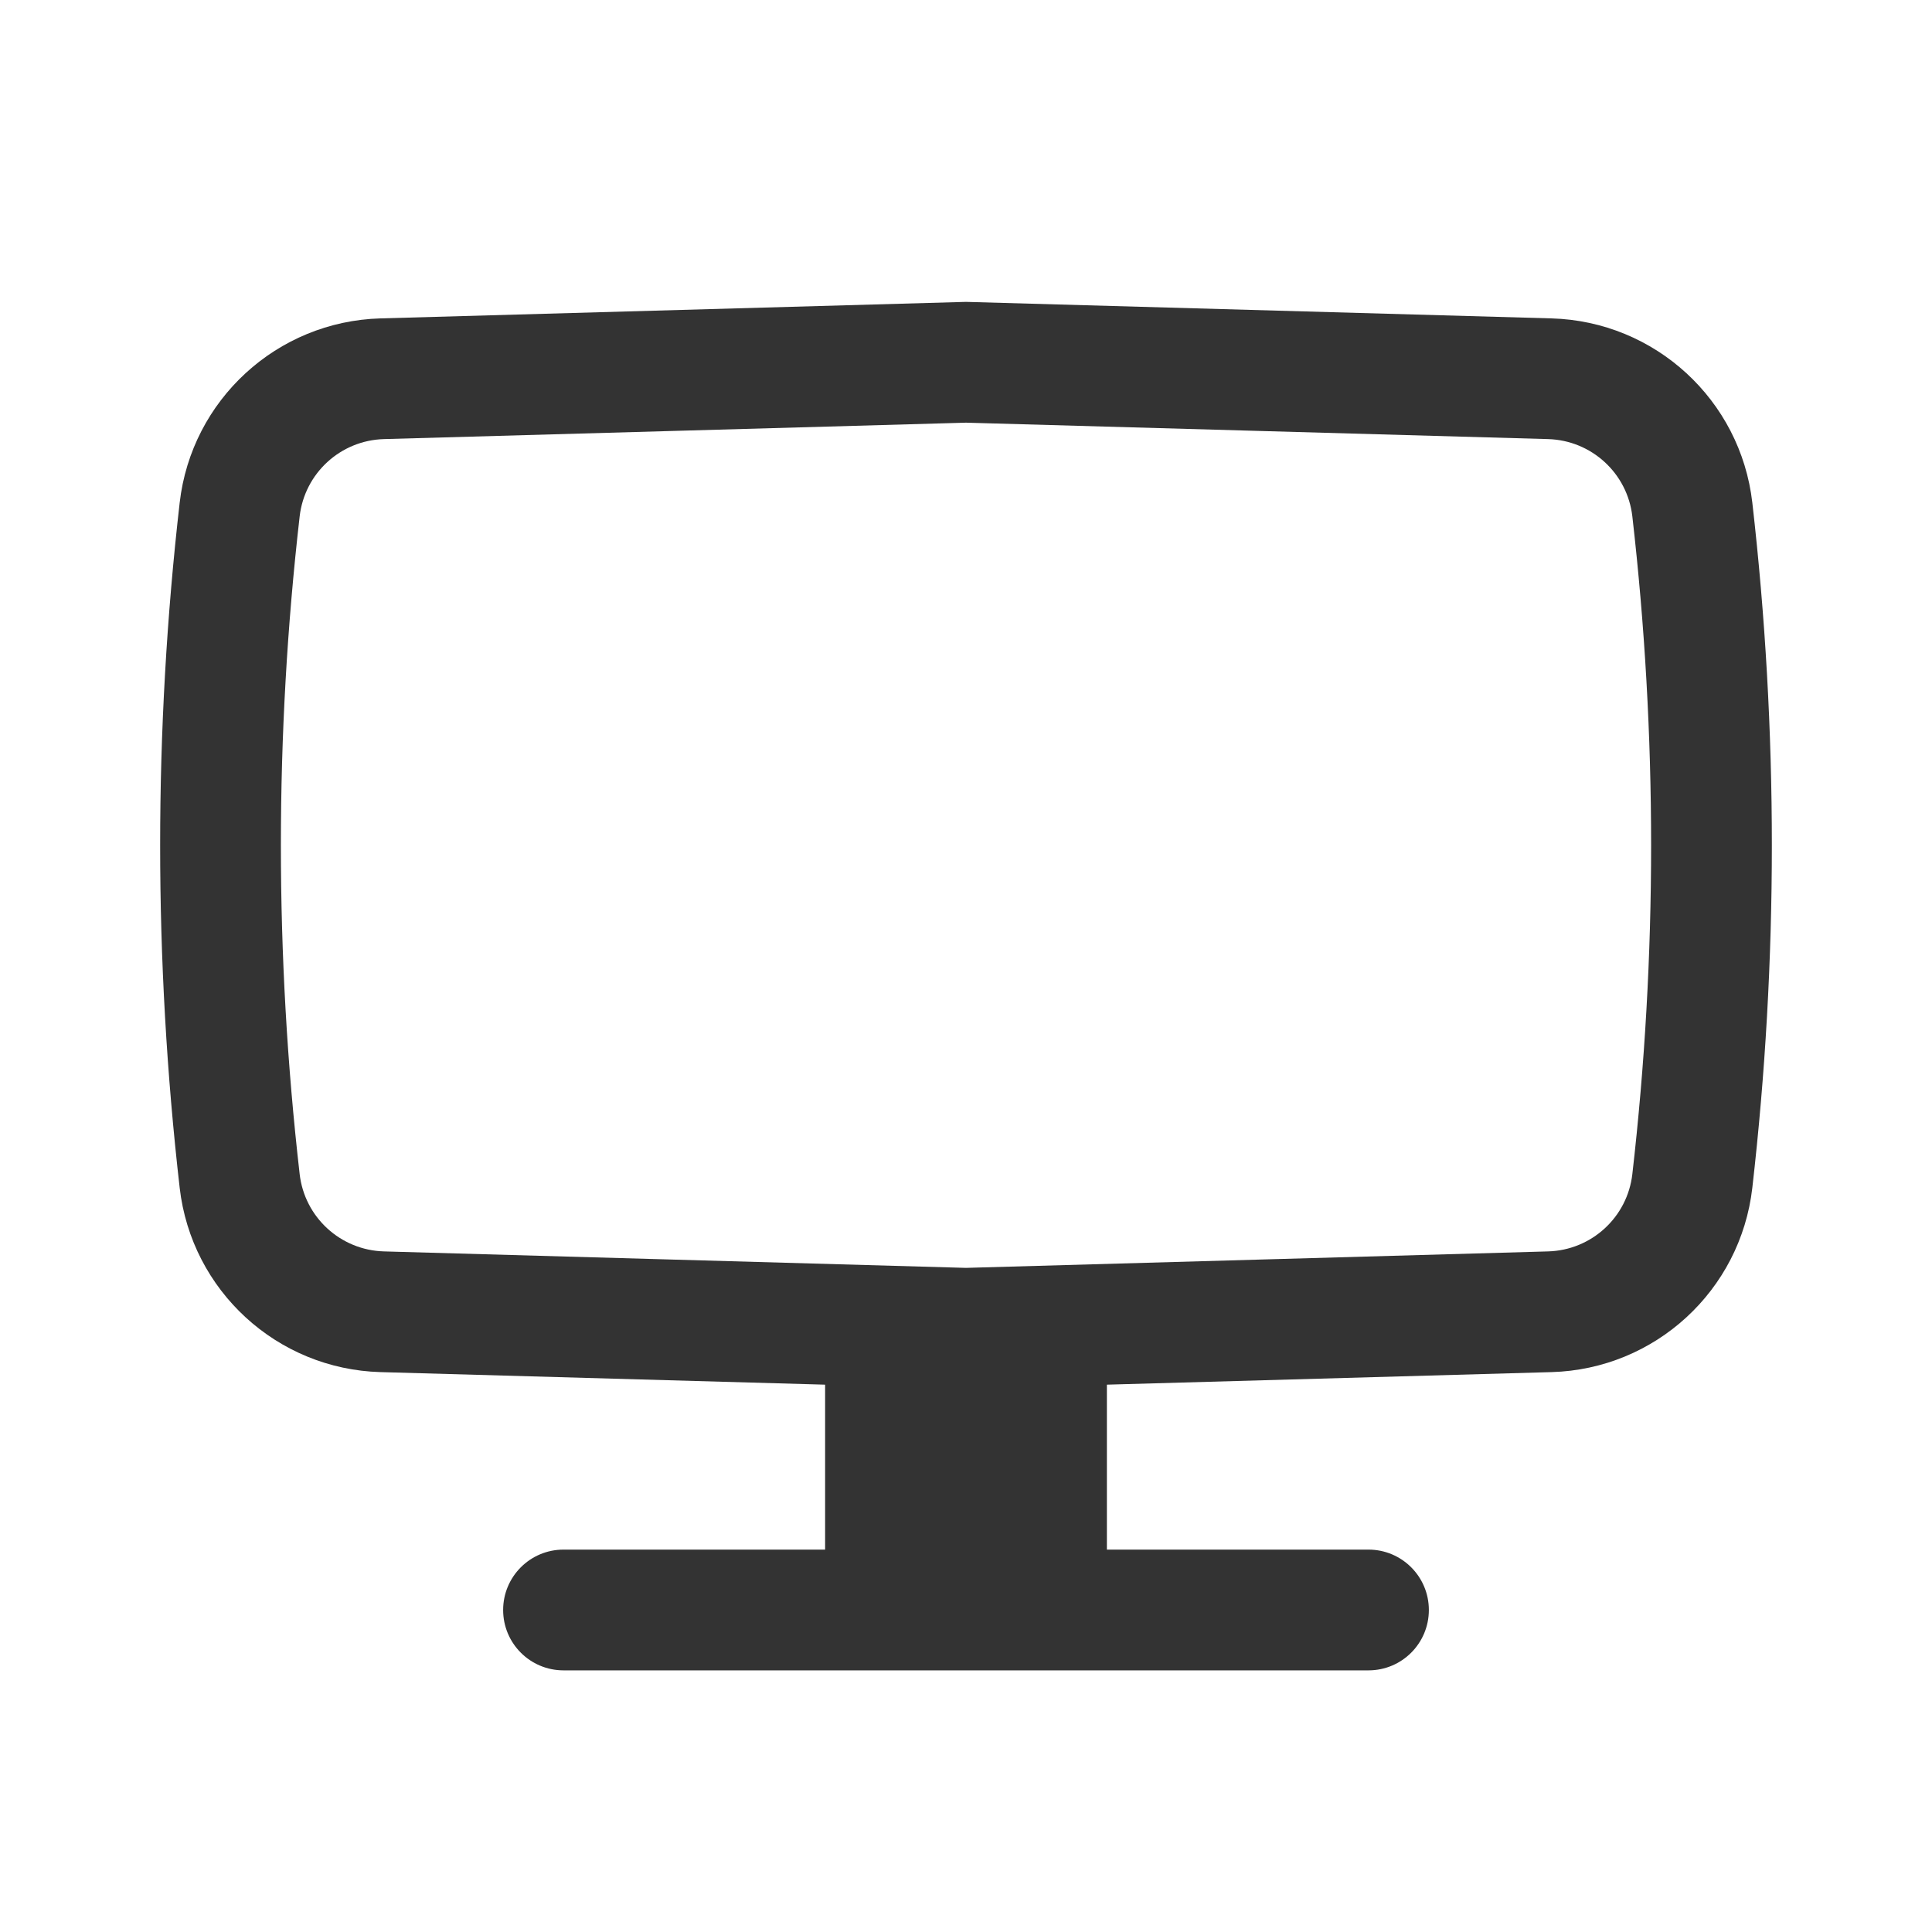 <?xml version="1.0" encoding="UTF-8" standalone="no"?><svg width='40' height='40' viewBox='0 0 40 40' fill='none' xmlns='http://www.w3.org/2000/svg'>
<path fill-rule='evenodd' clip-rule='evenodd' d='M20 6.25L32.123 6.592C34.265 6.653 36.036 8.279 36.28 10.408C36.819 15.121 36.819 19.879 36.28 24.592C36.036 26.721 34.265 28.347 32.123 28.408L22.917 28.668V32.083H28.333C29.024 32.083 29.583 32.643 29.583 33.333C29.583 34.024 29.024 34.583 28.333 34.583H11.667C10.976 34.583 10.417 34.024 10.417 33.333C10.417 32.643 10.976 32.083 11.667 32.083H17.083V28.668L7.877 28.408C5.735 28.347 3.964 26.721 3.72 24.592C3.181 19.879 3.181 15.121 3.72 10.408C3.964 8.279 5.735 6.653 7.877 6.592L20 6.25ZM20 8.751L7.948 9.091C7.049 9.117 6.306 9.799 6.204 10.692C5.686 15.216 5.686 19.784 6.204 24.308C6.306 25.201 7.049 25.883 7.948 25.909L20 26.25L32.052 25.909C32.951 25.883 33.694 25.201 33.796 24.308C34.314 19.784 34.314 15.216 33.796 10.692C33.694 9.799 32.951 9.117 32.052 9.091L20 8.751Z' fill='#333333'/>
</svg>
